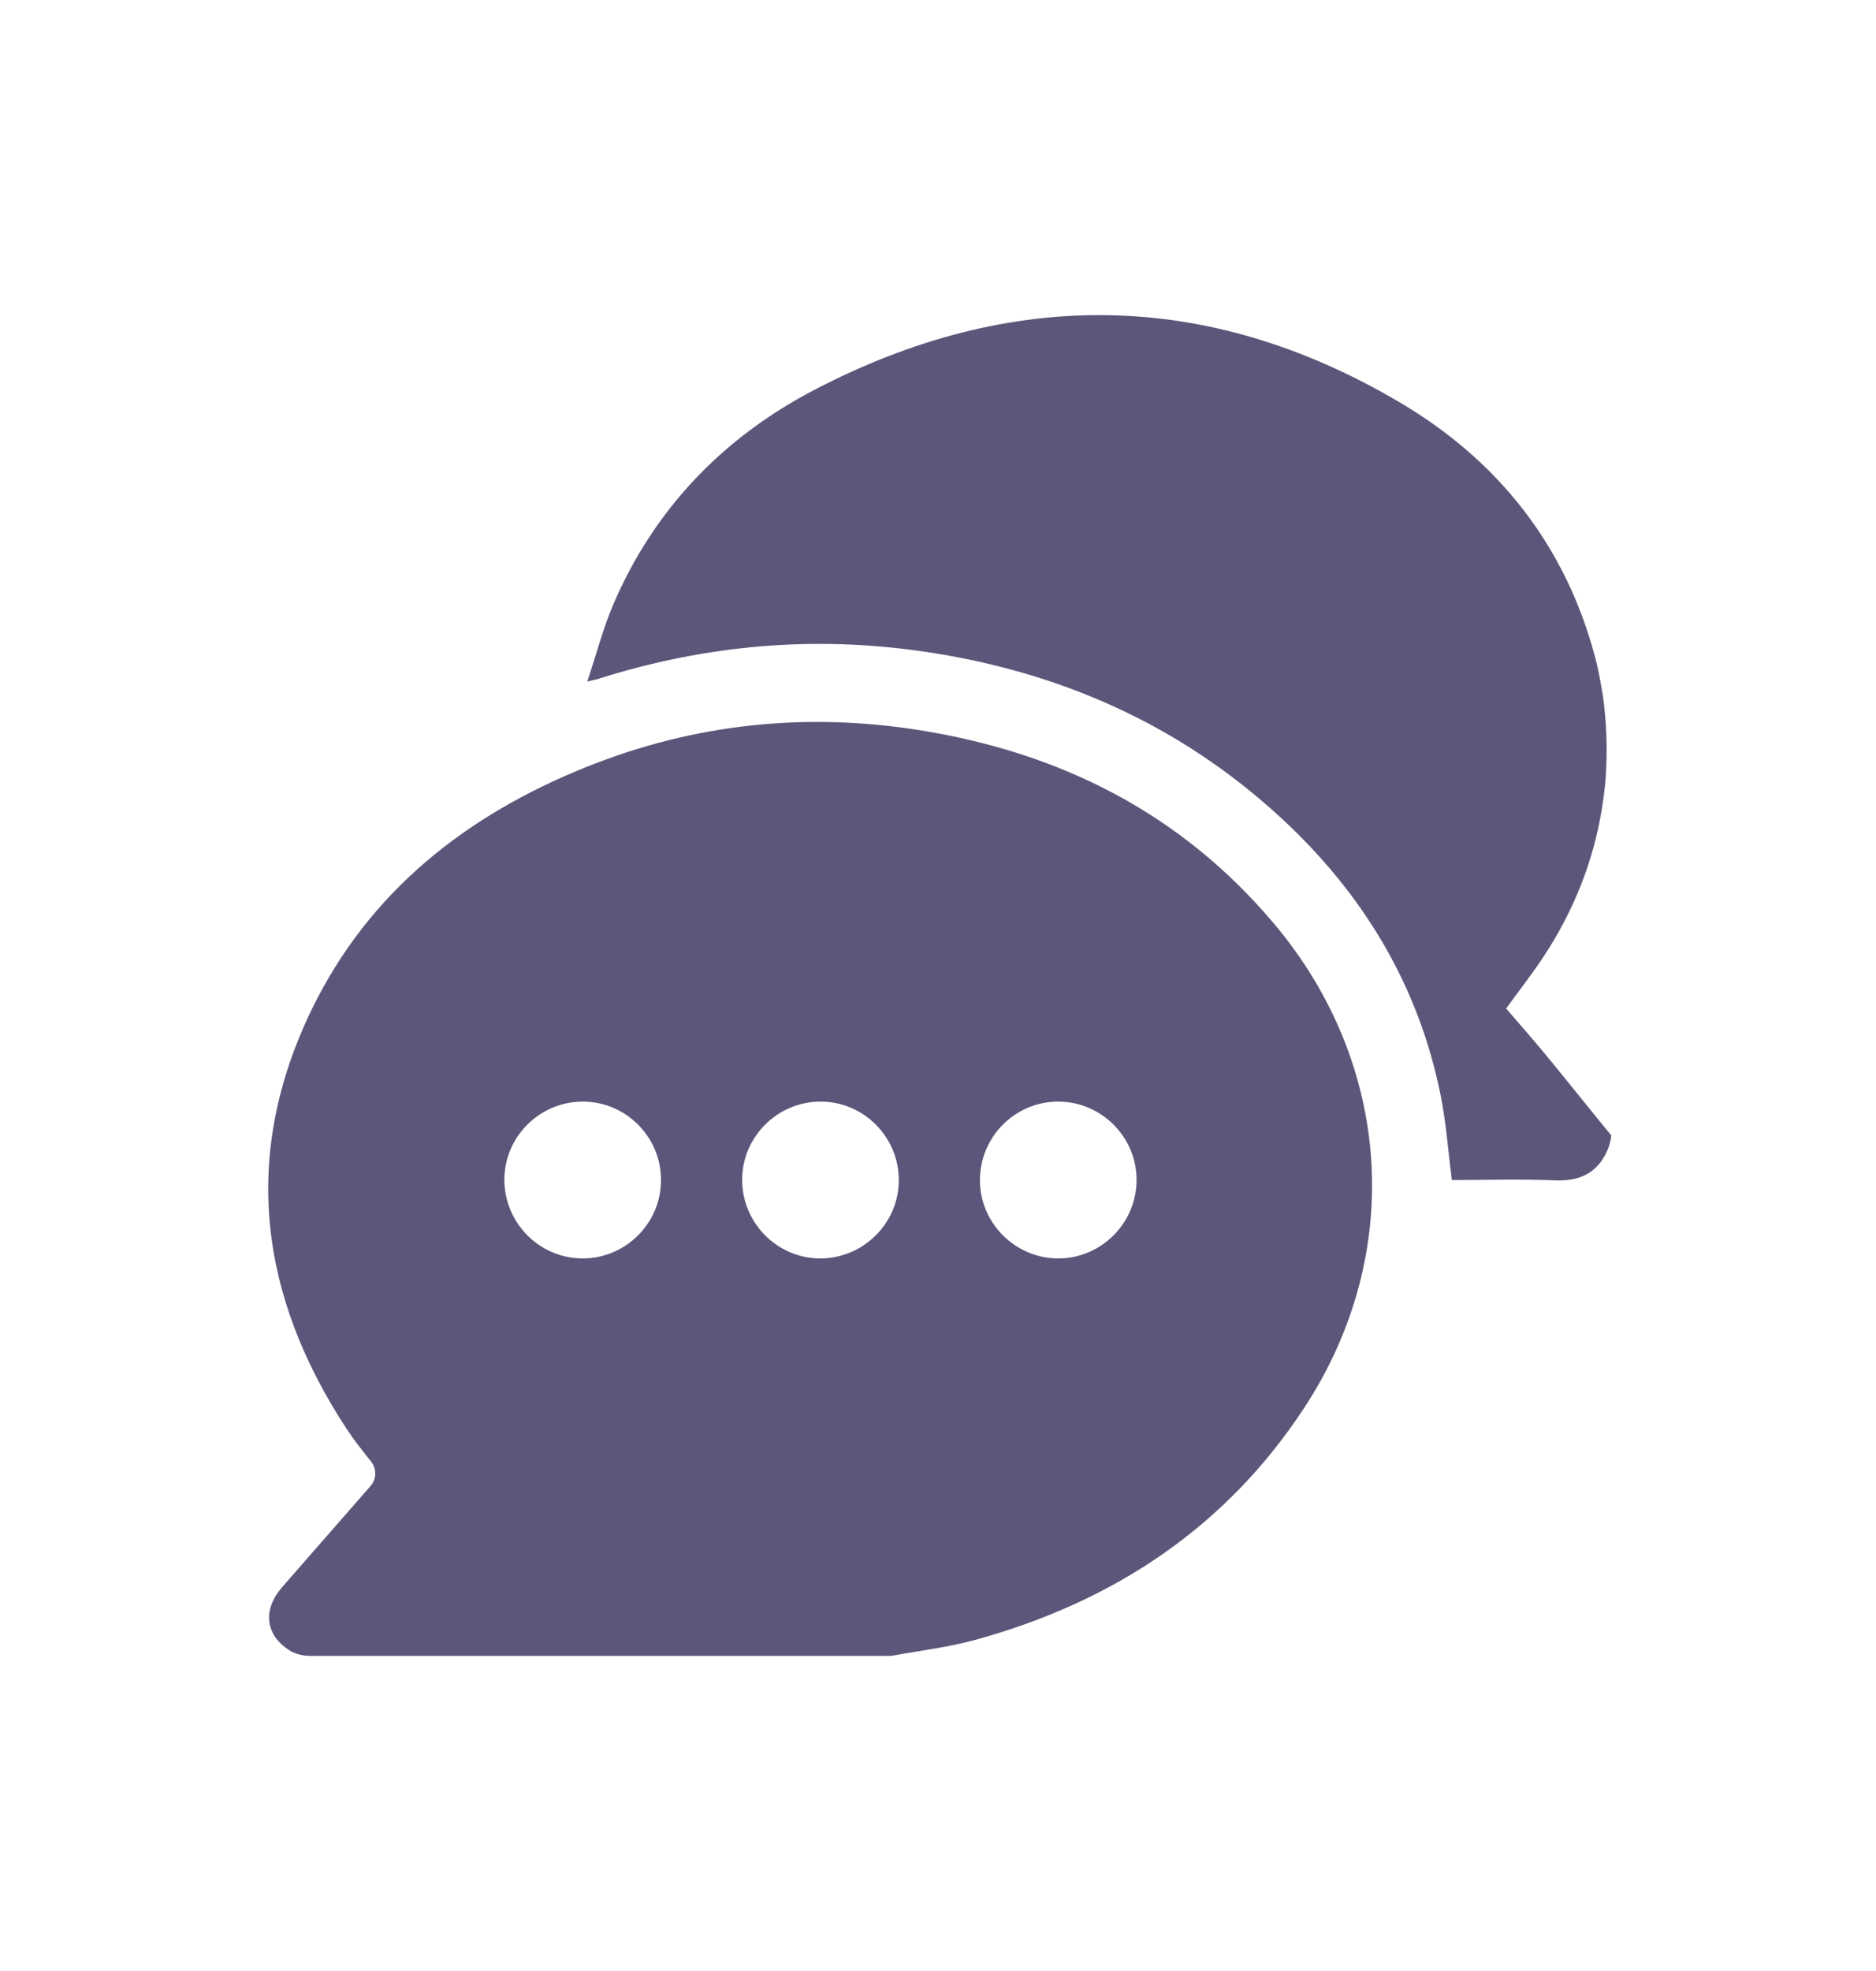 <svg width="20" height="21" viewBox="0 0 20 21" fill="none" xmlns="http://www.w3.org/2000/svg">
<path d="M9.83 7.784C8.604 7.584 7.405 7.708 6.251 8.172C4.972 8.685 3.936 9.497 3.324 10.754C2.57 12.306 2.762 13.803 3.696 15.225C3.775 15.345 3.865 15.458 3.956 15.572C4.017 15.649 4.015 15.759 3.95 15.833C3.636 16.192 3.321 16.551 3.008 16.91C2.863 17.077 2.833 17.253 2.909 17.4C2.909 17.4 2.909 17.401 2.909 17.401C2.948 17.476 3.015 17.543 3.108 17.597C3.109 17.597 3.11 17.598 3.111 17.598C3.111 17.598 3.111 17.599 3.112 17.599C3.174 17.629 3.243 17.643 3.312 17.643H9.481C9.493 17.643 9.505 17.642 9.517 17.64C9.811 17.586 10.11 17.551 10.397 17.472C11.864 17.069 13.068 16.278 13.908 14.994C14.979 13.358 14.842 11.331 13.578 9.836C12.593 8.67 11.318 8.026 9.83 7.784ZM6.214 13.408C5.751 13.409 5.374 13.028 5.377 12.563C5.381 12.106 5.758 11.735 6.217 11.737C6.675 11.739 7.048 12.115 7.047 12.574C7.047 13.031 6.672 13.407 6.214 13.408ZM8.731 13.408C8.275 13.4 7.906 13.019 7.912 12.559C7.918 12.103 8.297 11.733 8.756 11.737C9.213 11.741 9.585 12.119 9.582 12.578C9.58 13.04 9.195 13.415 8.731 13.408ZM11.289 13.408C10.831 13.411 10.452 13.04 10.447 12.583C10.442 12.118 10.818 11.737 11.281 11.737C11.739 11.737 12.115 12.11 12.117 12.568C12.119 13.026 11.746 13.404 11.289 13.408Z" fill="#5A577A"/>
<path d="M17.127 12.035L17.126 12.035C16.91 11.769 16.696 11.502 16.478 11.237C16.34 11.07 16.196 10.907 16.057 10.745C16.201 10.546 16.347 10.361 16.475 10.163C16.608 9.958 16.722 9.745 16.815 9.525C16.966 9.17 17.064 8.795 17.107 8.402C17.108 8.391 17.11 8.38 17.111 8.37C17.147 7.984 17.121 7.649 17.089 7.418C17.089 7.418 17.089 7.417 17.089 7.417C17.071 7.308 17.052 7.2 17.028 7.093C17.027 7.09 17.027 7.088 17.027 7.088C17.02 7.059 17.013 7.03 17.005 7.001C16.689 5.809 15.969 4.904 14.924 4.288C12.878 3.08 10.777 3.061 8.68 4.155C7.712 4.66 6.977 5.419 6.54 6.436C6.43 6.692 6.36 6.965 6.261 7.261C6.334 7.244 6.36 7.239 6.384 7.231C7.522 6.871 8.681 6.769 9.862 6.944C11.303 7.157 12.583 7.723 13.659 8.716C14.535 9.525 15.127 10.504 15.361 11.682C15.418 11.972 15.439 12.268 15.478 12.573C15.839 12.573 16.206 12.561 16.571 12.576C16.776 12.585 16.937 12.537 17.05 12.399C17.05 12.399 17.051 12.398 17.052 12.397C17.053 12.396 17.054 12.395 17.056 12.393C17.057 12.391 17.059 12.388 17.061 12.386C17.061 12.386 17.061 12.385 17.062 12.385C17.067 12.378 17.074 12.368 17.082 12.357C17.085 12.351 17.089 12.346 17.092 12.34C17.097 12.332 17.102 12.324 17.107 12.315C17.109 12.312 17.111 12.308 17.113 12.304C17.119 12.292 17.126 12.28 17.132 12.266C17.154 12.219 17.172 12.161 17.178 12.098L17.127 12.035Z" fill="#5A577A"/>
</svg>
